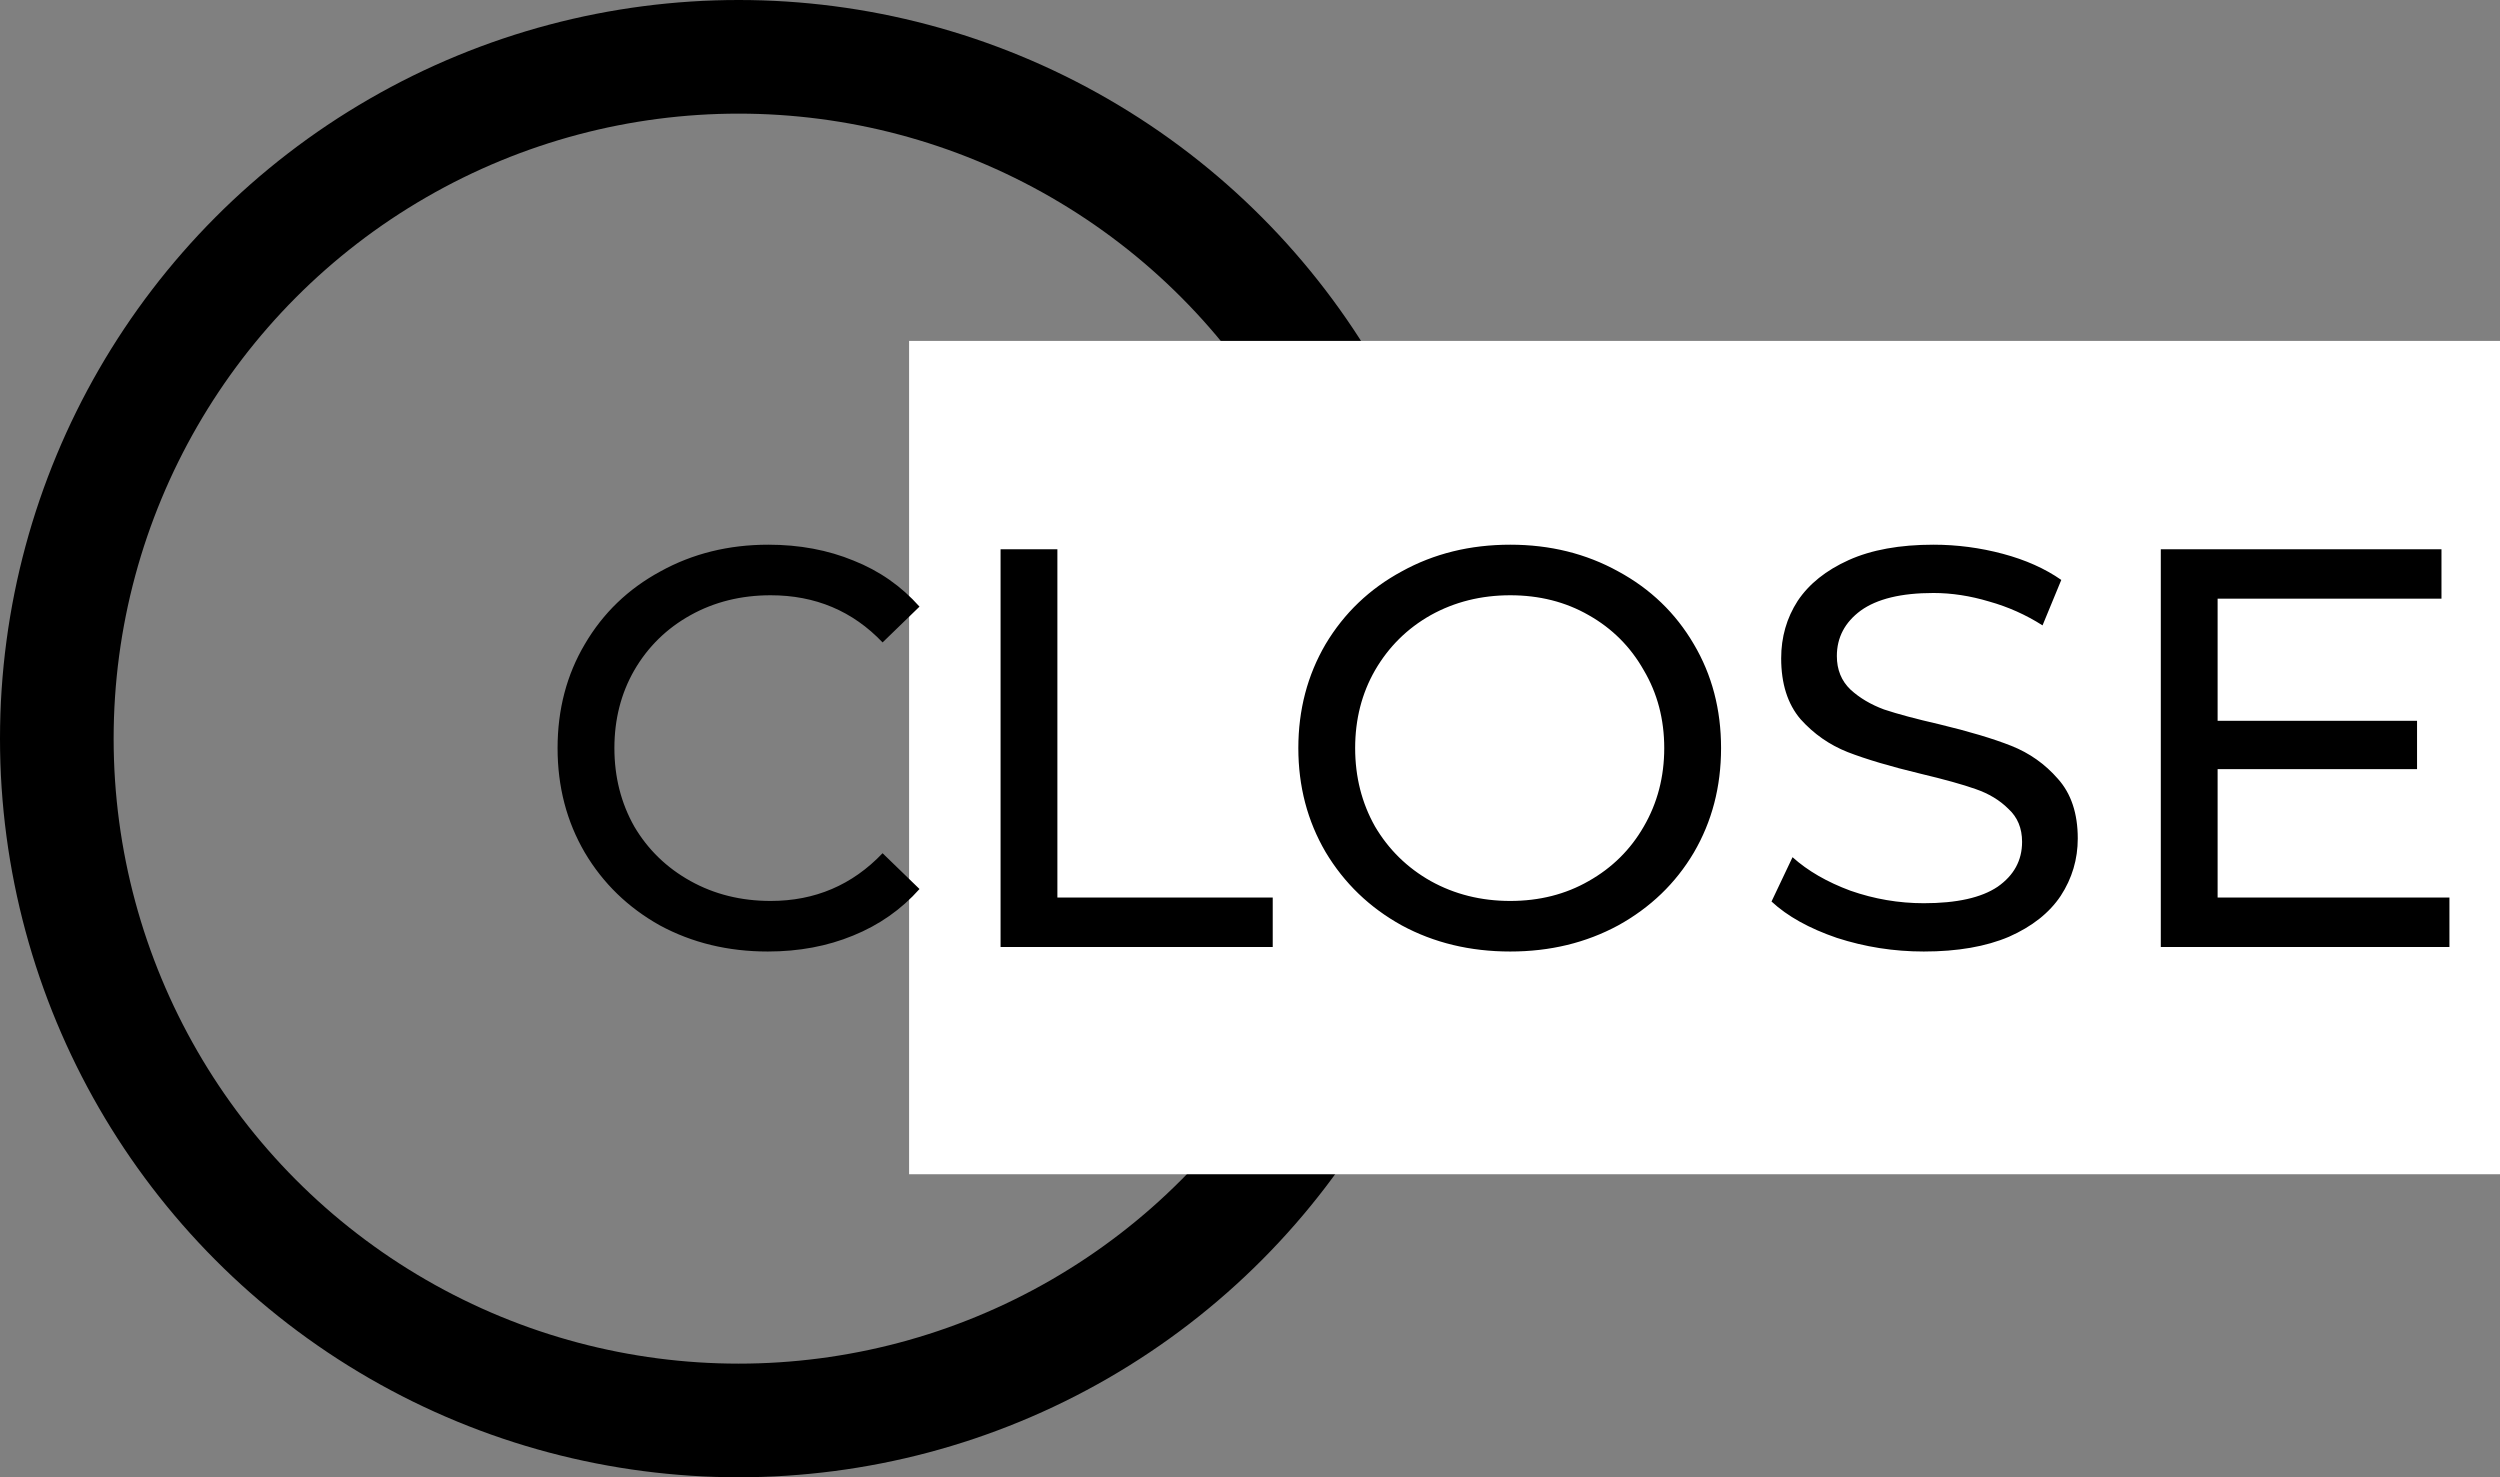 <svg width="66" height="39" viewBox="0 0 66 39" fill="none" xmlns="http://www.w3.org/2000/svg">
<rect x="0" y="0" width="66" height="39" fill="#808080" stroke="none"/>
<circle cx="19.5" cy="19.5" r="18" stroke="black" stroke-width="3"/>
<rect x="24" y="9" width="42" height="22" fill="white"/>
<path d="M20.27 25.12C19.22 25.12 18.27 24.89 17.42 24.43C16.58 23.96 15.92 23.32 15.44 22.51C14.96 21.69 14.72 20.77 14.72 19.75C14.72 18.73 14.96 17.815 15.44 17.005C15.92 16.185 16.585 15.545 17.435 15.085C18.285 14.615 19.235 14.38 20.285 14.38C21.105 14.38 21.855 14.52 22.535 14.8C23.215 15.07 23.795 15.475 24.275 16.015L23.3 16.96C22.51 16.13 21.525 15.715 20.345 15.715C19.565 15.715 18.86 15.89 18.23 16.24C17.6 16.59 17.105 17.075 16.745 17.695C16.395 18.305 16.22 18.99 16.22 19.75C16.22 20.51 16.395 21.2 16.745 21.82C17.105 22.43 17.6 22.91 18.23 23.26C18.86 23.61 19.565 23.785 20.345 23.785C21.515 23.785 22.5 23.365 23.3 22.525L24.275 23.47C23.795 24.01 23.21 24.42 22.52 24.7C21.84 24.98 21.09 25.12 20.27 25.12ZM26.415 14.5H27.915V23.695H33.6V25H26.415V14.5ZM39.871 25.12C38.811 25.12 37.856 24.89 37.006 24.43C36.156 23.96 35.486 23.315 34.996 22.495C34.516 21.675 34.276 20.76 34.276 19.75C34.276 18.74 34.516 17.825 34.996 17.005C35.486 16.185 36.156 15.545 37.006 15.085C37.856 14.615 38.811 14.38 39.871 14.38C40.921 14.38 41.871 14.615 42.721 15.085C43.571 15.545 44.236 16.185 44.716 17.005C45.196 17.815 45.436 18.73 45.436 19.75C45.436 20.77 45.196 21.69 44.716 22.51C44.236 23.32 43.571 23.96 42.721 24.43C41.871 24.89 40.921 25.12 39.871 25.12ZM39.871 23.785C40.641 23.785 41.331 23.61 41.941 23.26C42.561 22.91 43.046 22.43 43.396 21.82C43.756 21.2 43.936 20.51 43.936 19.75C43.936 18.99 43.756 18.305 43.396 17.695C43.046 17.075 42.561 16.59 41.941 16.24C41.331 15.89 40.641 15.715 39.871 15.715C39.101 15.715 38.401 15.89 37.771 16.24C37.151 16.59 36.661 17.075 36.301 17.695C35.951 18.305 35.776 18.99 35.776 19.75C35.776 20.51 35.951 21.2 36.301 21.82C36.661 22.43 37.151 22.91 37.771 23.26C38.401 23.61 39.101 23.785 39.871 23.785ZM50.788 25.12C49.998 25.12 49.233 25 48.493 24.76C47.763 24.51 47.188 24.19 46.768 23.8L47.323 22.63C47.723 22.99 48.233 23.285 48.853 23.515C49.483 23.735 50.128 23.845 50.788 23.845C51.658 23.845 52.308 23.7 52.738 23.41C53.168 23.11 53.383 22.715 53.383 22.225C53.383 21.865 53.263 21.575 53.023 21.355C52.793 21.125 52.503 20.95 52.153 20.83C51.813 20.71 51.328 20.575 50.698 20.425C49.908 20.235 49.268 20.045 48.778 19.855C48.298 19.665 47.883 19.375 47.533 18.985C47.193 18.585 47.023 18.05 47.023 17.38C47.023 16.82 47.168 16.315 47.458 15.865C47.758 15.415 48.208 15.055 48.808 14.785C49.408 14.515 50.153 14.38 51.043 14.38C51.663 14.38 52.273 14.46 52.873 14.62C53.473 14.78 53.988 15.01 54.418 15.31L53.923 16.51C53.483 16.23 53.013 16.02 52.513 15.88C52.013 15.73 51.523 15.655 51.043 15.655C50.193 15.655 49.553 15.81 49.123 16.12C48.703 16.43 48.493 16.83 48.493 17.32C48.493 17.68 48.613 17.975 48.853 18.205C49.093 18.425 49.388 18.6 49.738 18.73C50.098 18.85 50.583 18.98 51.193 19.12C51.983 19.31 52.618 19.5 53.098 19.69C53.578 19.88 53.988 20.17 54.328 20.56C54.678 20.95 54.853 21.475 54.853 22.135C54.853 22.685 54.703 23.19 54.403 23.65C54.103 24.1 53.648 24.46 53.038 24.73C52.428 24.99 51.678 25.12 50.788 25.12ZM64.665 23.695V25H57.045V14.5H64.455V15.805H58.545V19.03H63.81V20.305H58.545V23.695H64.665Z" fill="black"/>
</svg>
